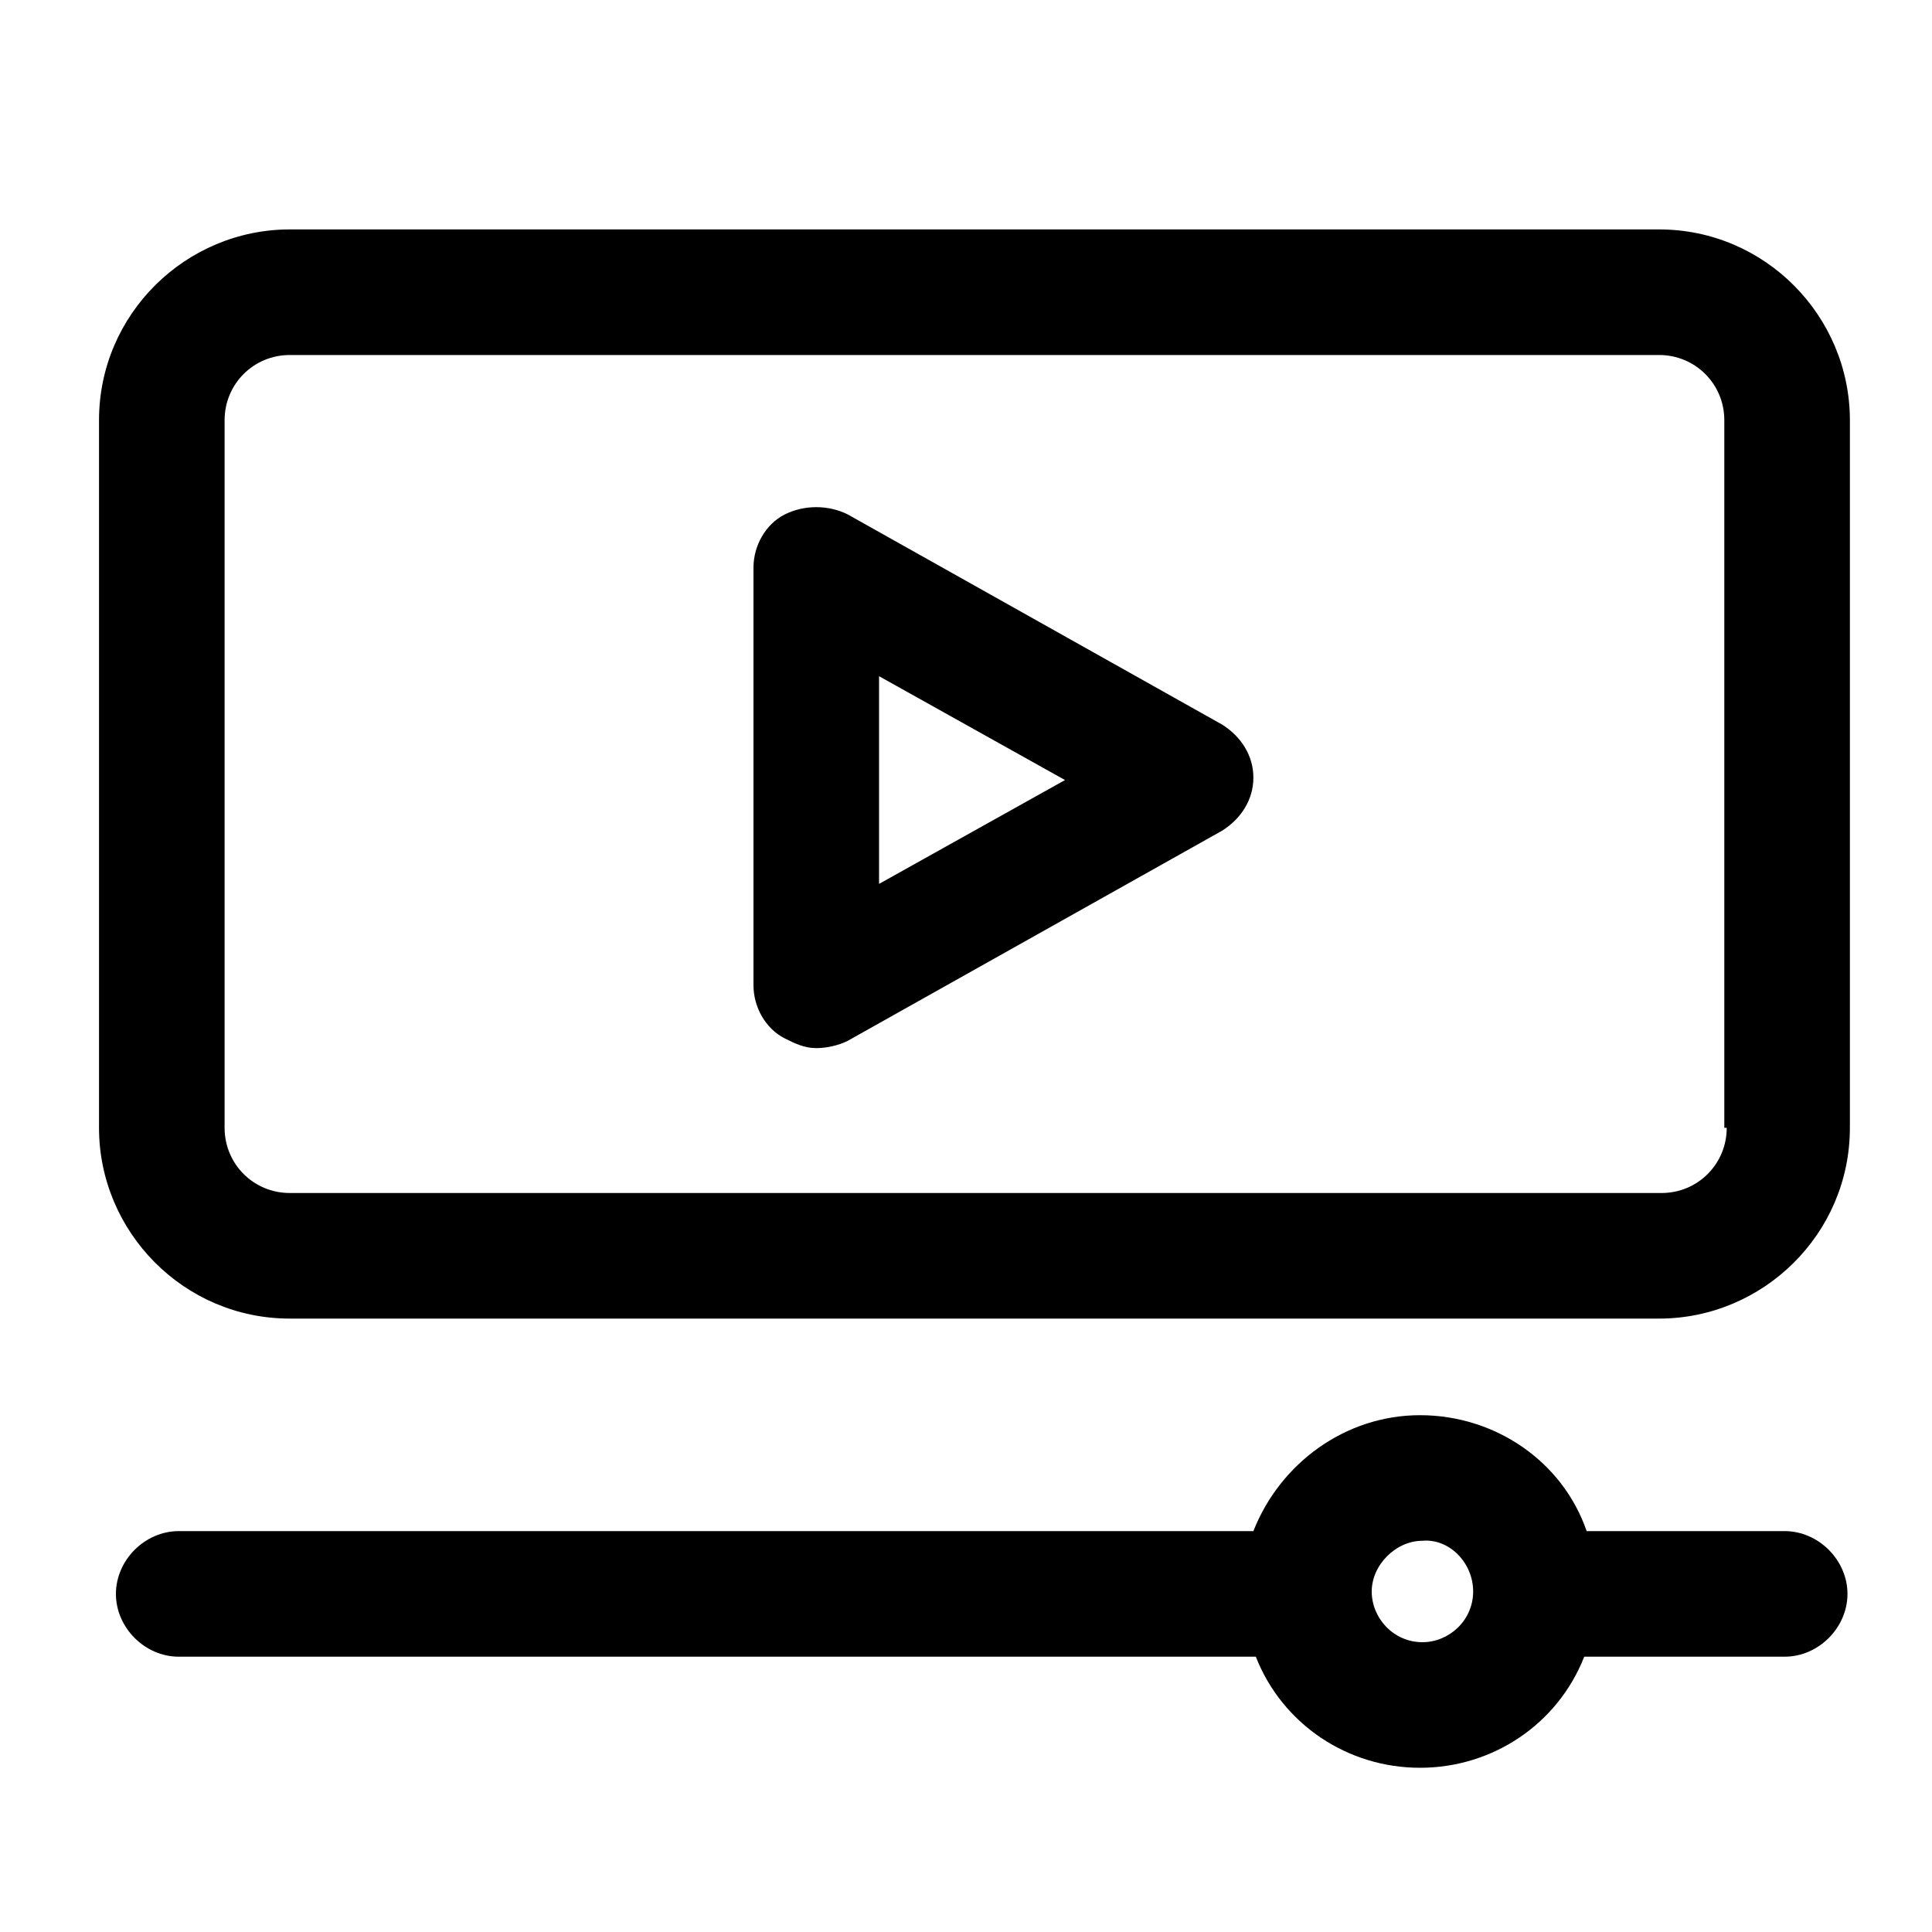 <svg xmlns="http://www.w3.org/2000/svg" viewBox="0 0 80 80" width="80" height="80" fill="currentColor">
<path d="M50.6,30l-15.5-8.7c-0.8-0.4-1.8-0.4-2.6,0s-1.3,1.3-1.3,2.2v17.3c0,0.9,0.5,1.8,1.3,2.2
	c0.4,0.2,0.8,0.4,1.3,0.4c0.4,0,0.9-0.1,1.3-0.3l15.5-8.7c0.8-0.5,1.3-1.3,1.3-2.2C51.9,31.3,51.4,30.5,50.6,30z M44.1,32.3
	l-7.7,4.3V28L44.1,32.3z M68.7,9.5H12c-4.3,0-7.9,3.5-7.9,7.9v29.3c0,4.3,3.5,7.9,7.9,7.9h56.7c4.3,0,7.9-3.5,7.9-7.9V17.4
	C76.6,13.1,73.1,9.5,68.7,9.5z M71.5,46.7c0,1.5-1.2,2.7-2.7,2.7H12c-1.5,0-2.7-1.2-2.7-2.7V17.4c0-1.5,1.2-2.7,2.7-2.7h56.7
	c1.5,0,2.7,1.2,2.7,2.7V46.7z M73.9,63.4h-8.2c-1-2.9-3.8-4.8-6.9-4.8c-3.1,0-5.8,2-6.9,4.8H7.4c-1.4,0-2.6,1.2-2.6,2.6
	s1.2,2.6,2.6,2.6H52c1.1,2.8,3.8,4.6,6.8,4.6s5.7-1.8,6.8-4.6h8.3c1.4,0,2.6-1.2,2.6-2.6S75.3,63.4,73.9,63.4z M61,65.9
	c0,1.2-1,2.1-2.1,2.1c-1.2,0-2.1-1-2.1-2.1s1-2.1,2.1-2.1C60,63.7,61,64.7,61,65.9z"/>
</svg>